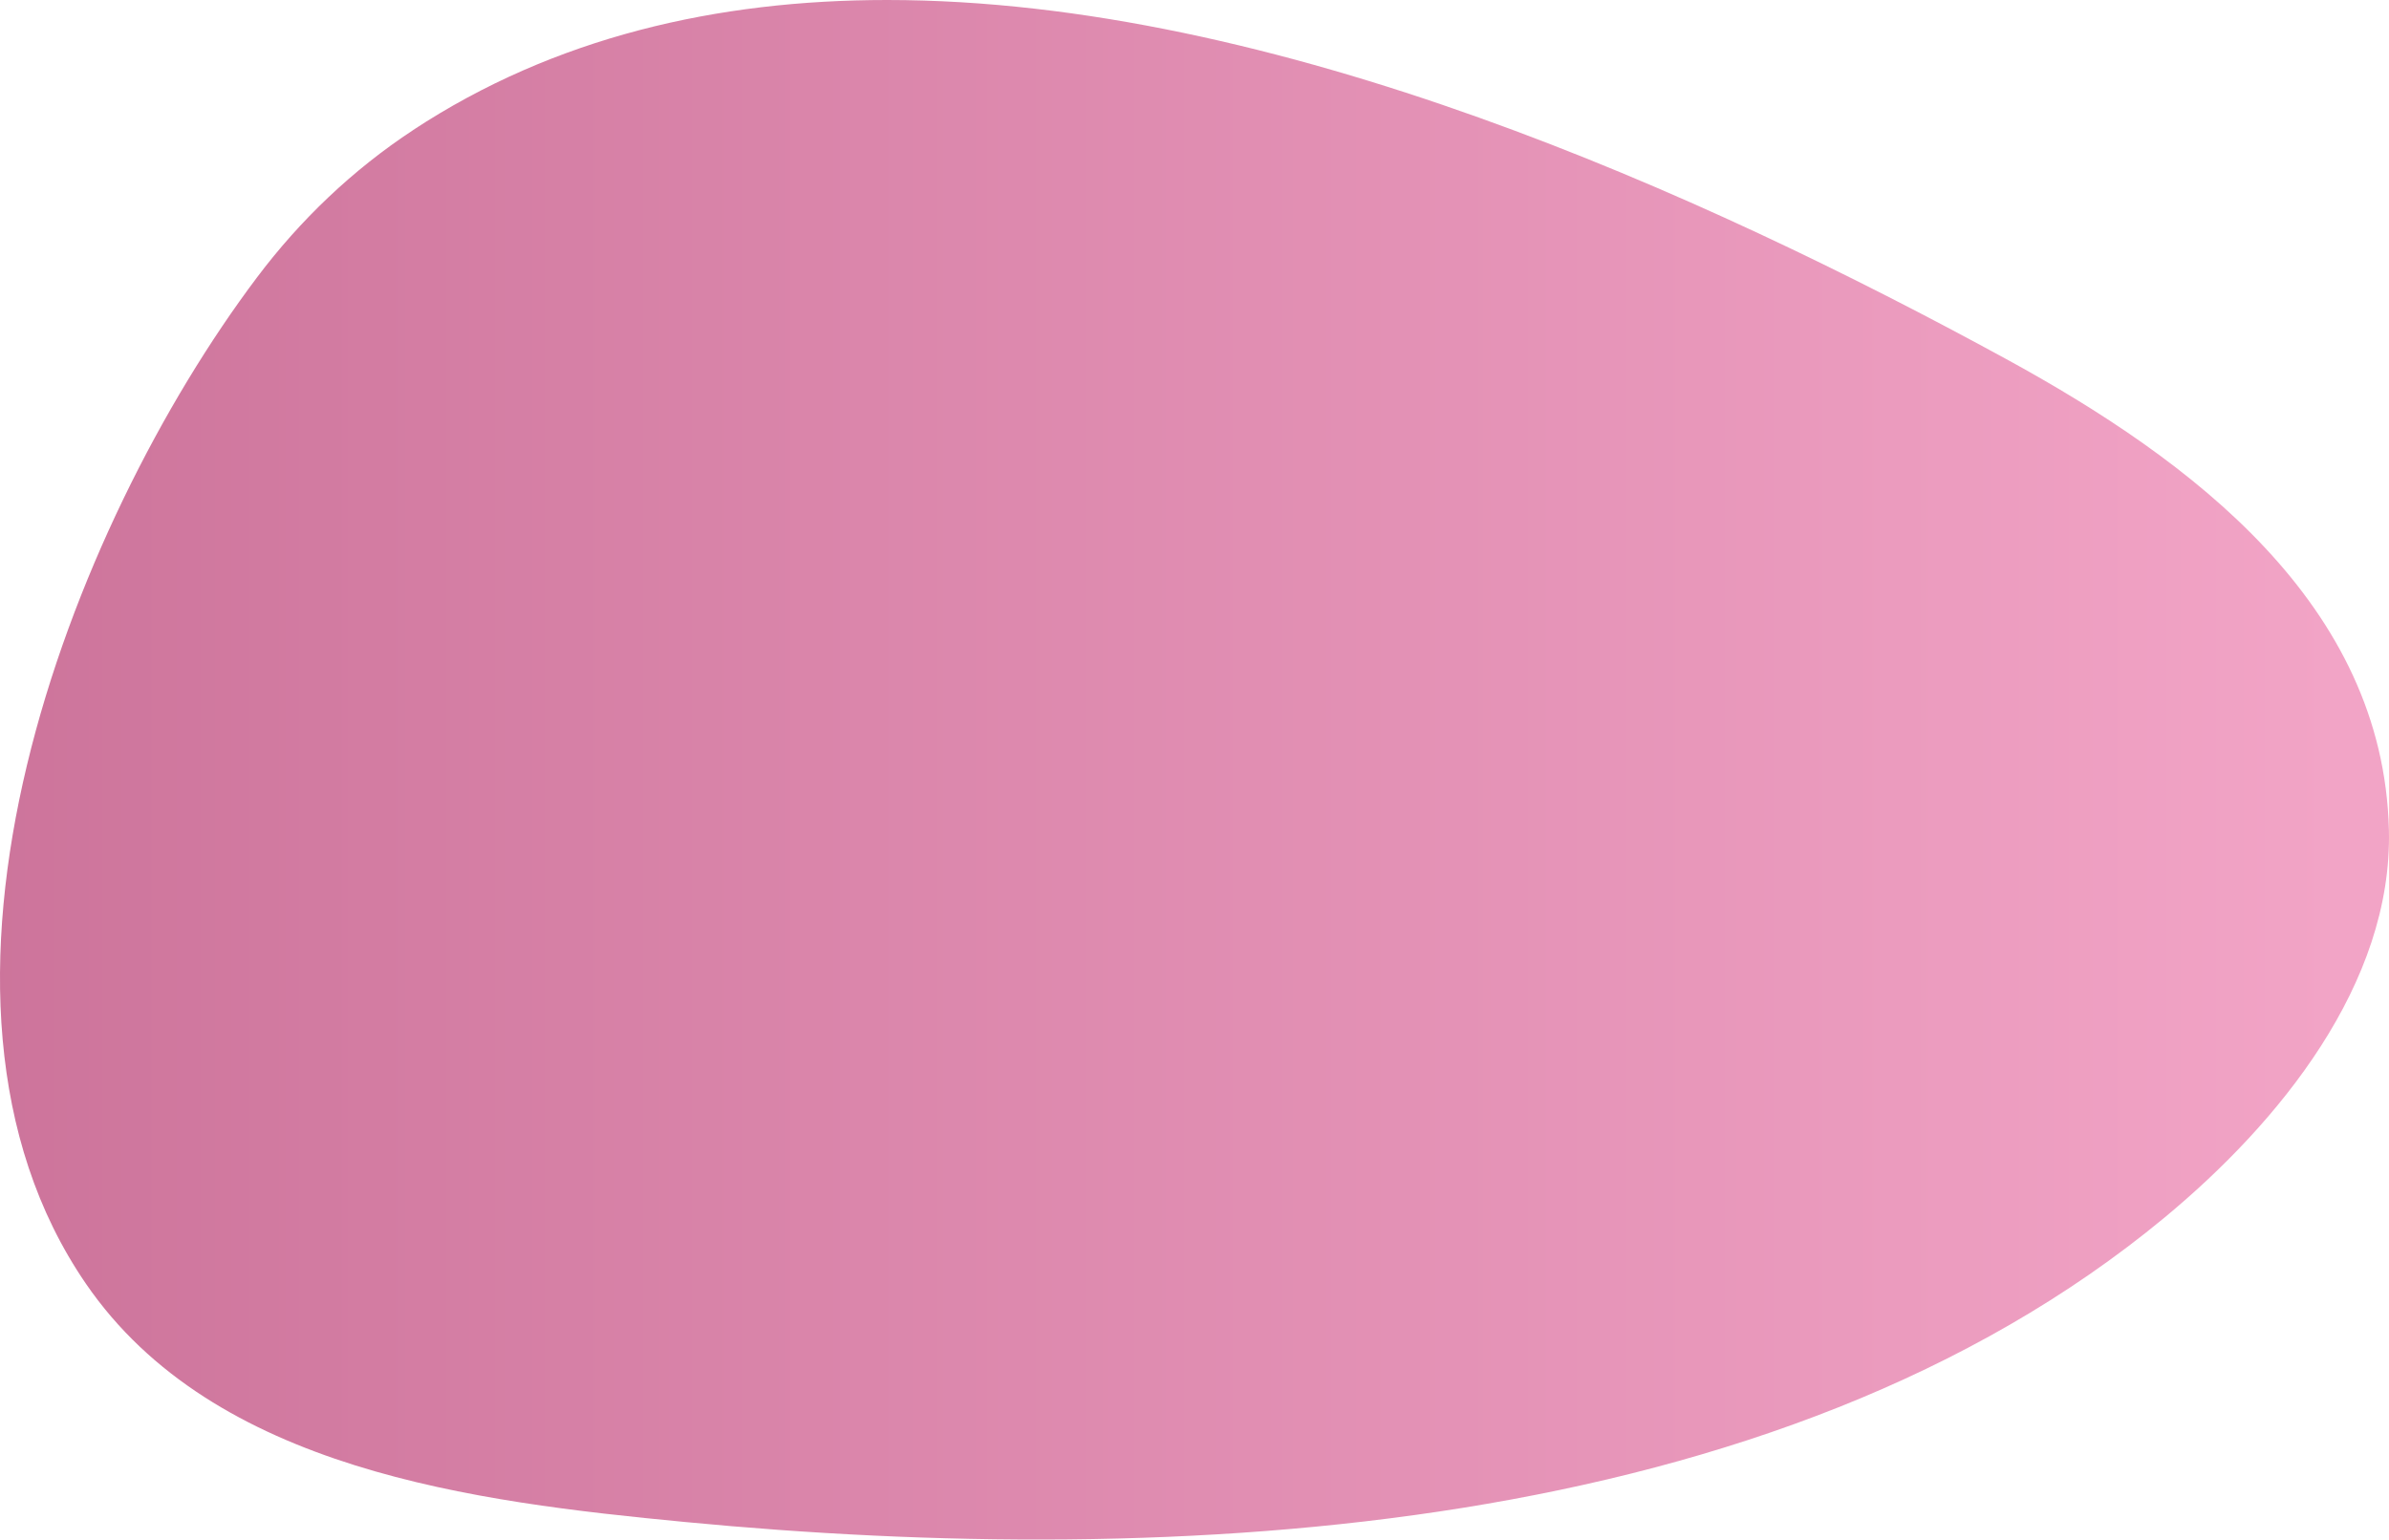 <?xml version="1.0" encoding="UTF-8"?><svg id="Layer_2" xmlns="http://www.w3.org/2000/svg" xmlns:xlink="http://www.w3.org/1999/xlink" viewBox="0 0 271.43 174.97"><defs><style>.cls-1{fill:url(#linear-gradient);}.cls-1,.cls-2{stroke-width:0px;}.cls-2{fill:none;}.cls-3{clip-path:url(#clippath);}</style><clipPath id="clippath"><path class="cls-2" d="m46.96,14.77c-6.88,4.52-12.85,10.23-17.74,16.73C7.91,59.8-12.76,113.07,9.76,145.89c14.54,21.2,44.23,24.79,68.04,27.08,55.68,5.34,124.07,1.9,168.12-34.59,12.99-10.76,25.92-26.56,25.5-44.05-.62-25.65-22.37-42-43.53-53.55C193.54,22.03,144.95,0,100.79,0c-19.32,0-37.78,4.21-53.84,14.77"/></clipPath><linearGradient id="linear-gradient" x1="-1125.84" y1="892.38" x2="-1124.84" y2="892.38" gradientTransform="translate(305580.99 242304.13) scale(271.43 -271.43)" gradientUnits="userSpaceOnUse"><stop offset="0" stop-color="#cc739a"/><stop offset="1" stop-color="#f2a4c6"/></linearGradient></defs><g id="Layer_1-2"><g class="cls-3"><rect class="cls-1" x="-12.76" y="0" width="284.59" height="178.32"/></g></g></svg>